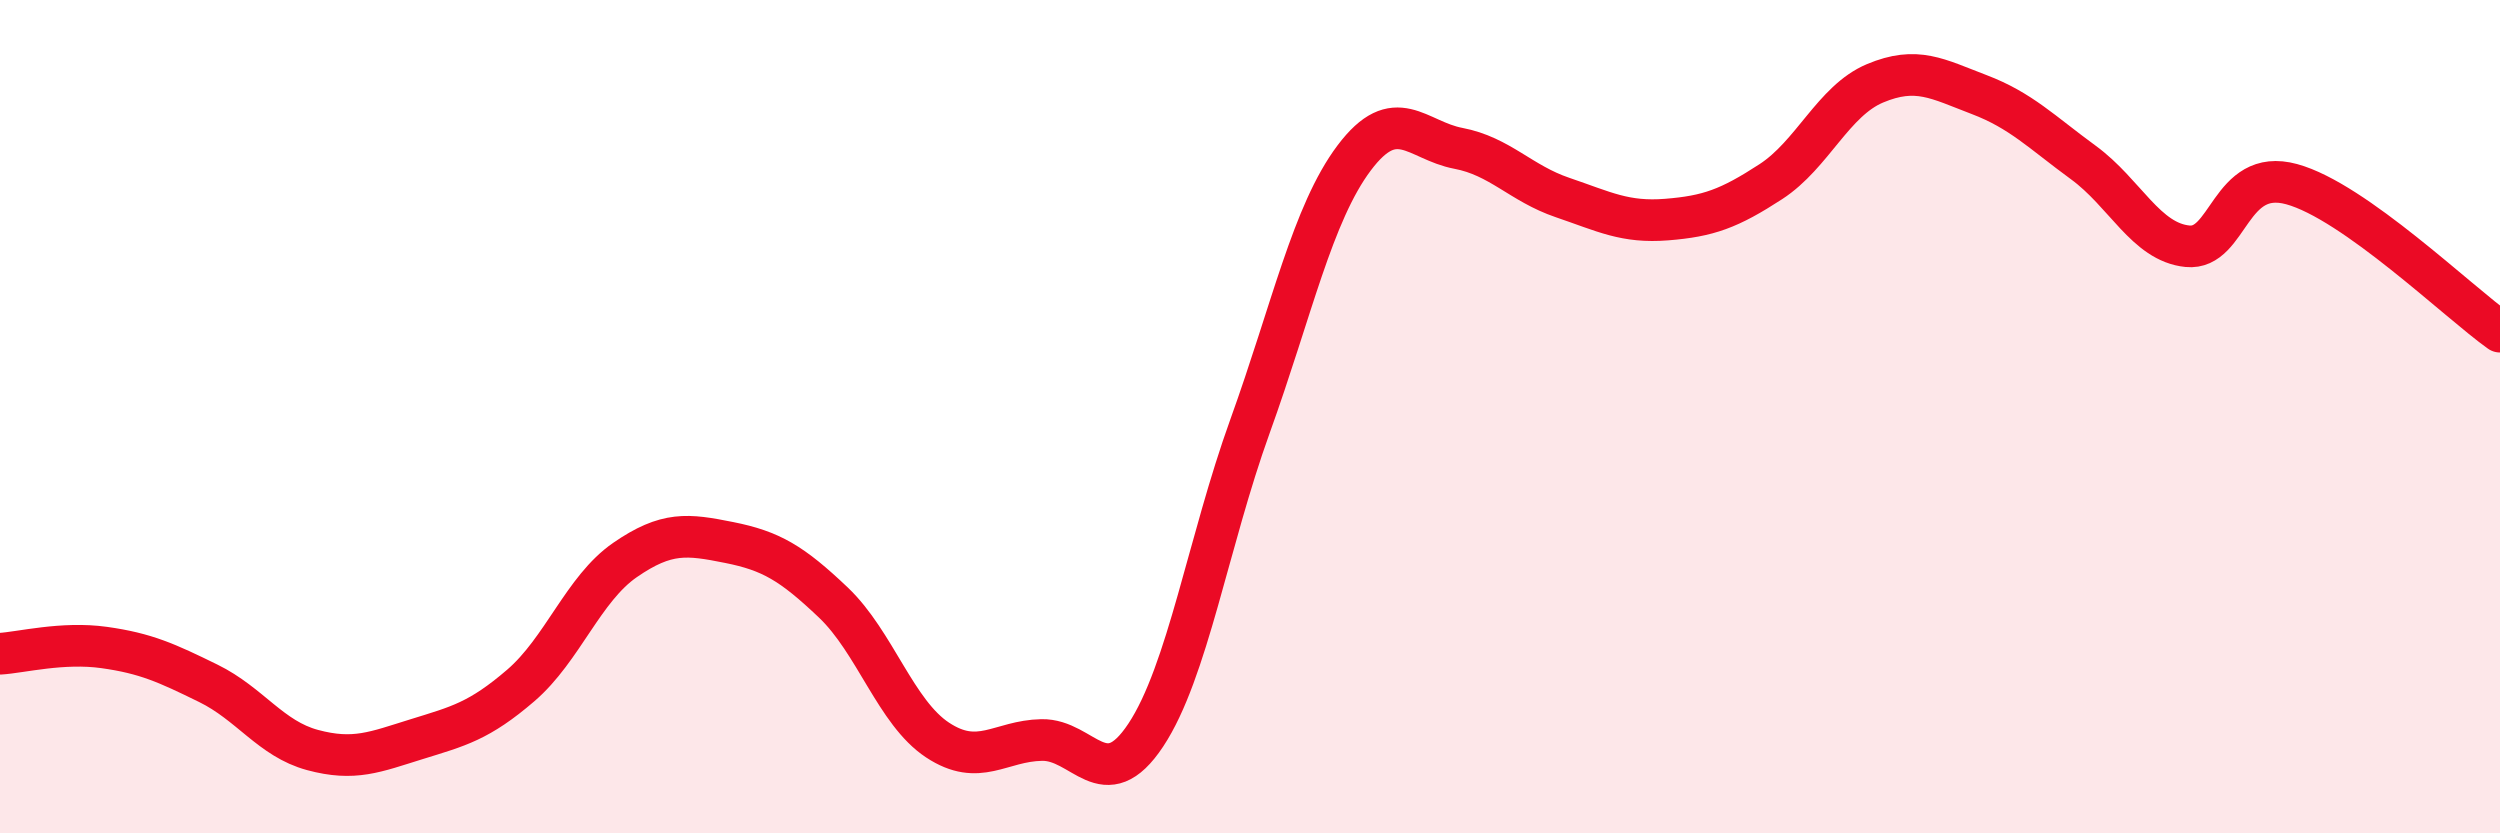 
    <svg width="60" height="20" viewBox="0 0 60 20" xmlns="http://www.w3.org/2000/svg">
      <path
        d="M 0,15.69 C 0.5,15.66 1.5,15.4 2.5,15.54 C 3.5,15.68 4,15.91 5,16.4 C 6,16.89 6.5,17.73 7.5,18 C 8.5,18.27 9,18.05 10,17.74 C 11,17.43 11.5,17.31 12.5,16.45 C 13.5,15.59 14,14.13 15,13.44 C 16,12.75 16.5,12.82 17.5,13.02 C 18.5,13.22 19,13.51 20,14.46 C 21,15.41 21.5,17.1 22.5,17.76 C 23.5,18.42 24,17.78 25,17.76 C 26,17.74 26.5,19.15 27.5,17.64 C 28.5,16.13 29,13 30,10.23 C 31,7.46 31.5,5.12 32.5,3.79 C 33.5,2.46 34,3.37 35,3.56 C 36,3.75 36.5,4.4 37.5,4.74 C 38.5,5.08 39,5.35 40,5.27 C 41,5.19 41.5,5.01 42.5,4.36 C 43.5,3.71 44,2.42 45,2 C 46,1.58 46.5,1.89 47.5,2.27 C 48.5,2.65 49,3.17 50,3.9 C 51,4.63 51.5,5.81 52.5,5.91 C 53.5,6.01 53.5,4.01 55,4.42 C 56.5,4.83 59,7.25 60,7.96L60 20L0 20Z"
        fill="#EB0A25"
        opacity="0.1"
        stroke-linecap="round"
        stroke-linejoin="round"
      />
      <path
        d="M 0,15.69 C 0.5,15.66 1.5,15.4 2.5,15.54 C 3.5,15.68 4,15.91 5,16.4 C 6,16.89 6.5,17.73 7.5,18 C 8.5,18.27 9,18.05 10,17.74 C 11,17.43 11.5,17.31 12.5,16.45 C 13.5,15.59 14,14.13 15,13.44 C 16,12.75 16.5,12.82 17.5,13.02 C 18.5,13.22 19,13.51 20,14.46 C 21,15.41 21.5,17.1 22.5,17.76 C 23.5,18.42 24,17.78 25,17.76 C 26,17.74 26.5,19.15 27.5,17.64 C 28.5,16.13 29,13 30,10.23 C 31,7.46 31.5,5.12 32.5,3.79 C 33.5,2.46 34,3.37 35,3.56 C 36,3.75 36.5,4.4 37.5,4.74 C 38.5,5.08 39,5.35 40,5.27 C 41,5.19 41.5,5.01 42.5,4.36 C 43.5,3.71 44,2.42 45,2 C 46,1.58 46.5,1.89 47.5,2.27 C 48.5,2.65 49,3.17 50,3.9 C 51,4.63 51.5,5.81 52.5,5.91 C 53.5,6.01 53.5,4.01 55,4.42 C 56.5,4.83 59,7.25 60,7.96"
        stroke="#EB0A25"
        stroke-width="1"
        fill="none"
        stroke-linecap="round"
        stroke-linejoin="round"
      />
    </svg>
  